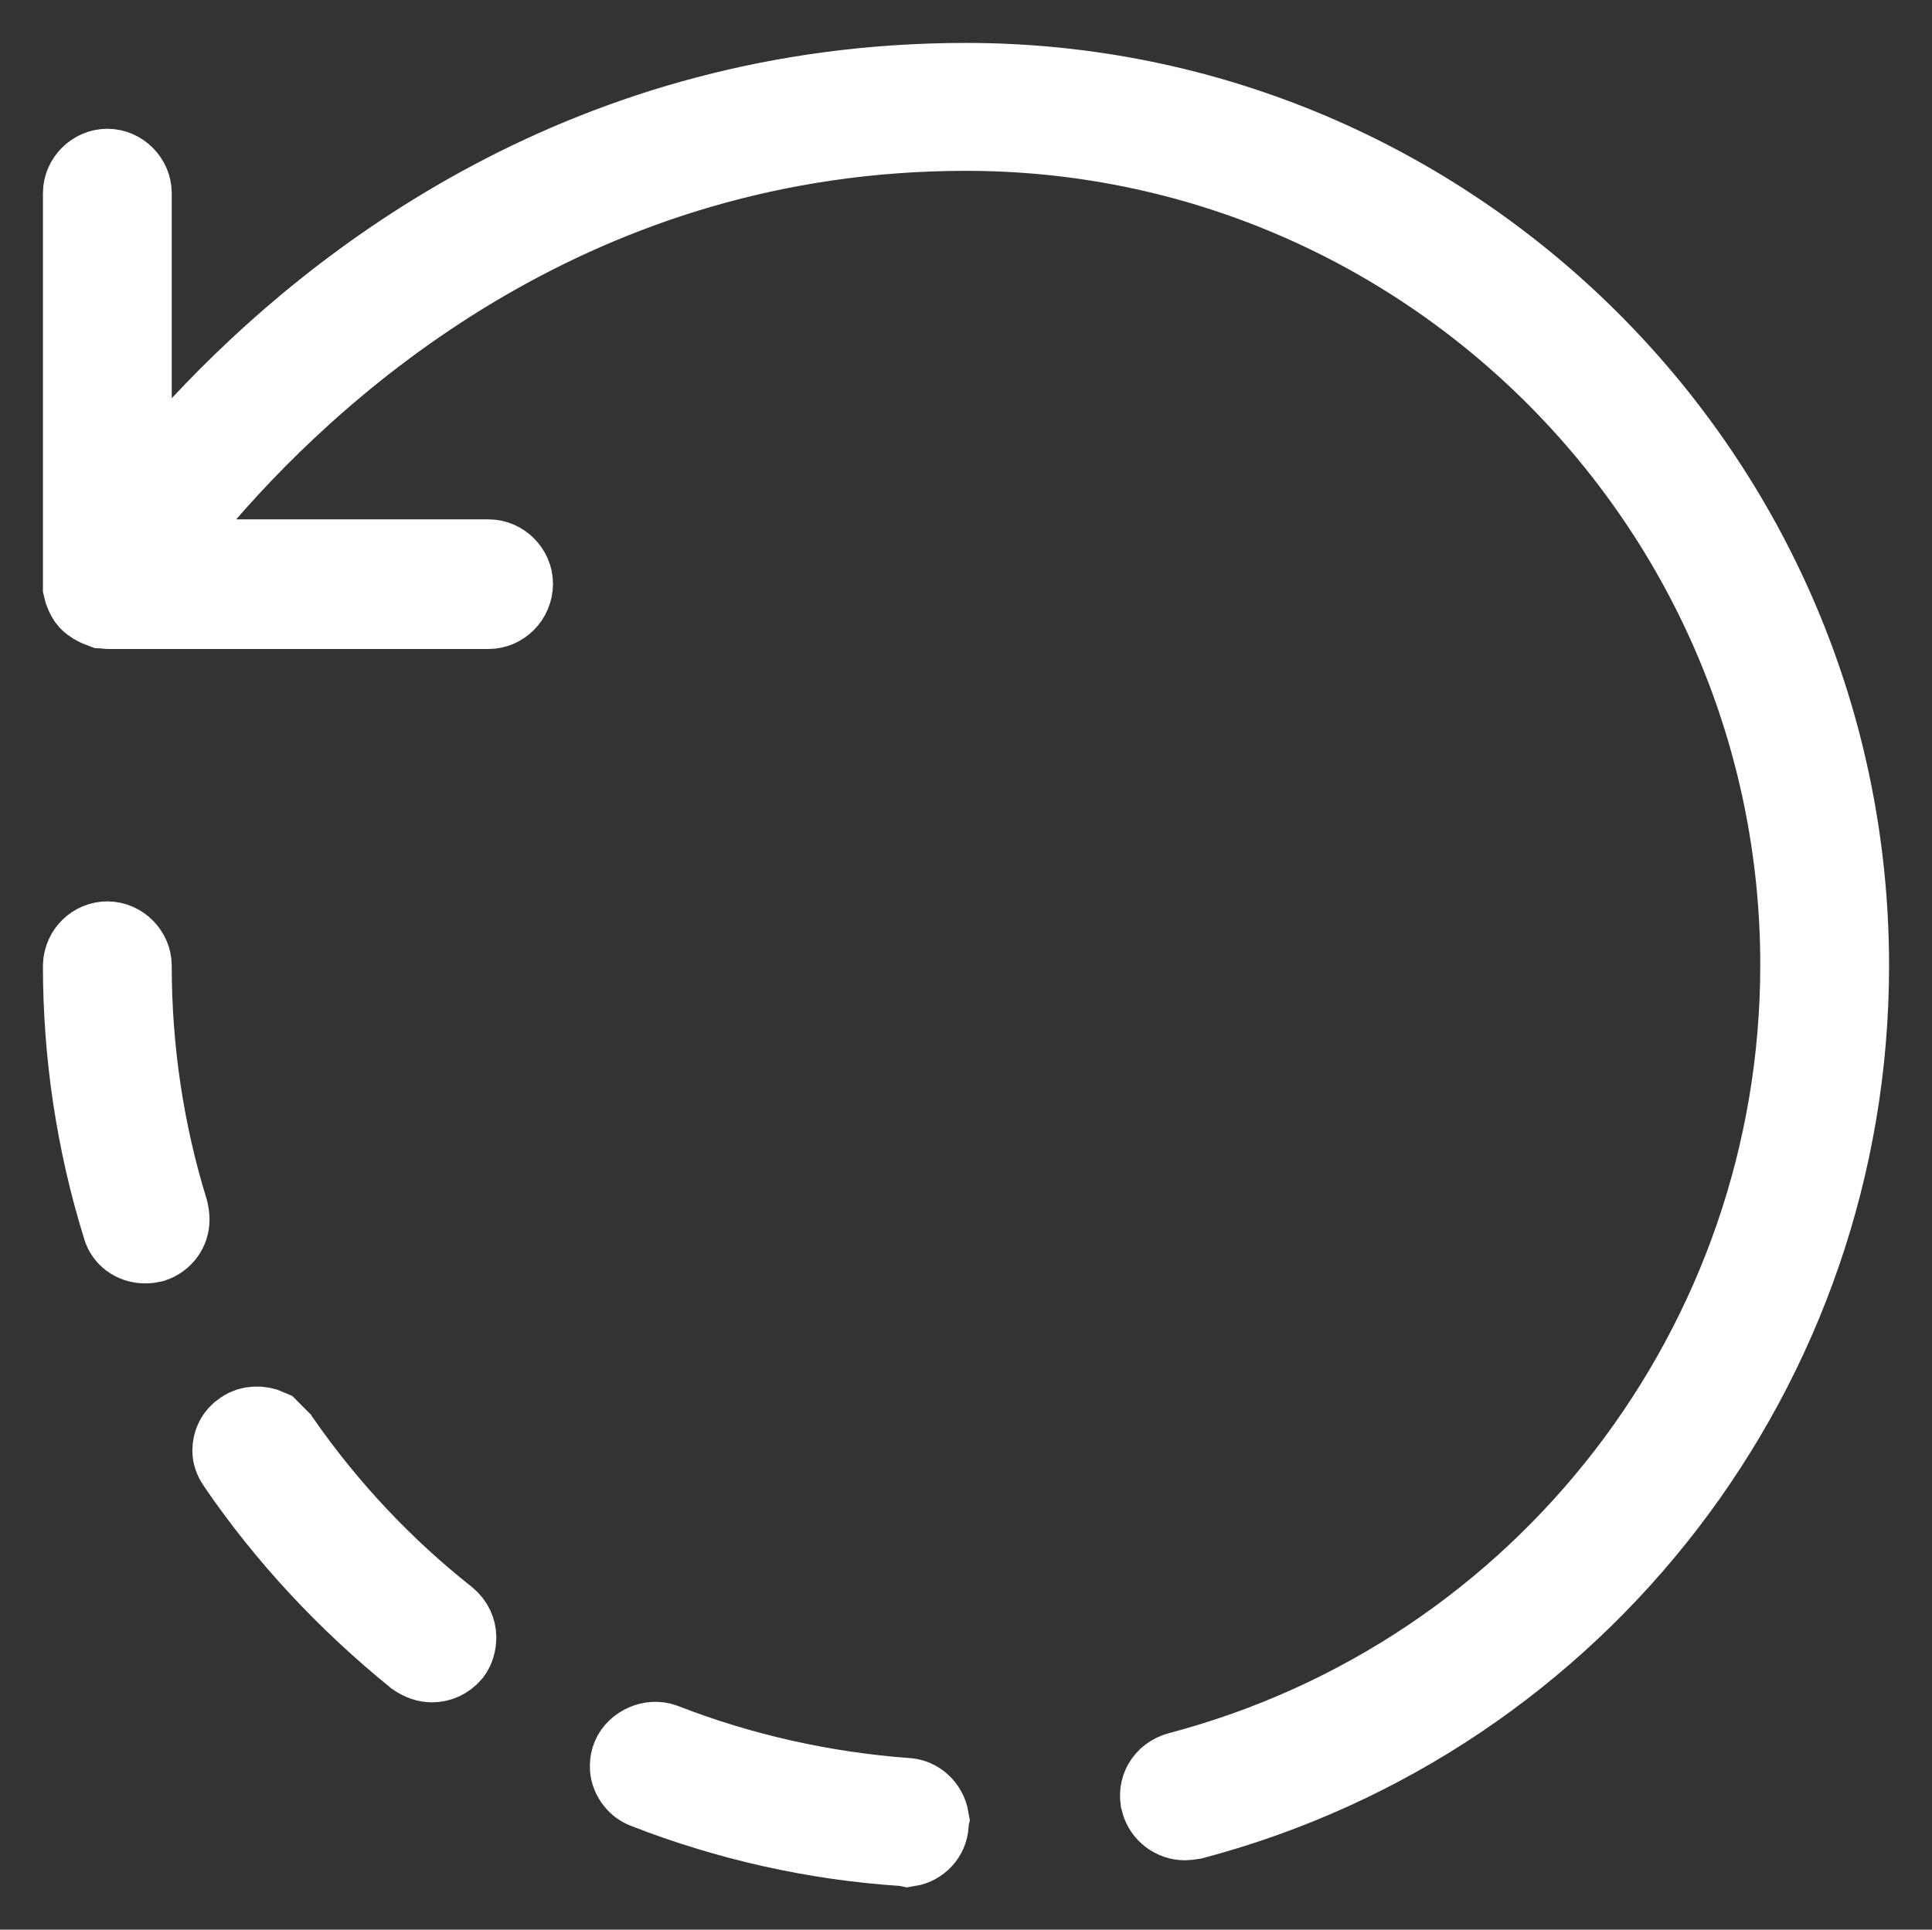<?xml version="1.0" encoding="UTF-8"?> <svg xmlns="http://www.w3.org/2000/svg" viewBox="6043.25 7454.917 22.5 22.478" data-guides="{&quot;vertical&quot;:[],&quot;horizontal&quot;:[]}"><rect x="6043.25" y="7454.917" width="22.5" height="22.478" fill="#333333" stroke="none"/><path fill="white" stroke="white" fill-opacity="1" stroke-width="1" stroke-opacity="1" font-size-adjust="none" id="tSvg6a731ec301" title="Path 8" d="M 6056.803 7475.899 C 6056.803 7475.899 6056.803 7475.899 6056.803 7475.899C 6056.803 7475.897 6056.803 7475.896 6056.802 7475.894C 6056.768 7475.771 6056.838 7475.631 6056.989 7475.59C 6061.268 7474.461 6064.25 7470.583 6064.25 7466.157C 6064.25 7460.781 6059.876 7456.407 6054.5 7456.407C 6049.961 7456.407 6046.995 7459.06 6045.623 7460.639C 6045.383 7460.915 6045.143 7461.191 6044.903 7461.467C 6045.269 7461.467 6045.634 7461.467 6046 7461.467C 6046.98 7461.467 6047.96 7461.467 6048.94 7461.467C 6049.074 7461.467 6049.19 7461.583 6049.19 7461.717C 6049.19 7461.864 6049.071 7461.977 6048.94 7461.977C 6047.464 7461.977 6045.987 7461.977 6044.511 7461.977C 6044.511 7461.977 6044.508 7461.977 6044.504 7461.976C 6044.497 7461.976 6044.488 7461.975 6044.479 7461.974C 6044.469 7461.972 6044.46 7461.971 6044.452 7461.969C 6044.449 7461.969 6044.447 7461.968 6044.445 7461.968C 6044.404 7461.953 6044.374 7461.936 6044.351 7461.92C 6044.348 7461.918 6044.346 7461.917 6044.344 7461.915C 6044.342 7461.914 6044.34 7461.912 6044.337 7461.911C 6044.319 7461.899 6044.302 7461.881 6044.287 7461.854C 6044.276 7461.834 6044.267 7461.813 6044.259 7461.791C 6044.255 7461.777 6044.252 7461.765 6044.25 7461.756C 6044.25 7461.756 6044.25 7461.756 6044.25 7461.756C 6044.25 7461.756 6044.25 7461.756 6044.25 7461.755C 6044.25 7461.755 6044.25 7461.755 6044.25 7461.755C 6044.25 7461.755 6044.25 7461.755 6044.25 7461.755C 6044.25 7461.755 6044.25 7461.755 6044.25 7461.755C 6044.25 7461.755 6044.25 7461.755 6044.25 7461.755C 6044.25 7461.755 6044.25 7461.755 6044.25 7461.755C 6044.25 7461.755 6044.25 7461.755 6044.25 7461.755C 6044.25 7461.755 6044.25 7461.755 6044.25 7461.754C 6044.25 7461.754 6044.25 7461.754 6044.25 7461.754C 6044.25 7461.754 6044.25 7461.754 6044.25 7461.754C 6044.25 7461.754 6044.25 7461.754 6044.25 7461.754C 6044.25 7461.754 6044.25 7461.754 6044.25 7461.754C 6044.25 7461.754 6044.25 7461.754 6044.25 7461.754C 6044.25 7461.754 6044.25 7461.754 6044.25 7461.754C 6044.25 7461.754 6044.25 7461.753 6044.25 7461.753C 6044.25 7461.753 6044.25 7461.753 6044.25 7461.753C 6044.25 7461.753 6044.25 7461.753 6044.25 7461.753C 6044.25 7461.753 6044.25 7461.753 6044.25 7461.753C 6044.25 7461.753 6044.25 7461.753 6044.25 7461.753C 6044.25 7461.753 6044.25 7461.753 6044.25 7461.753C 6044.25 7461.753 6044.25 7461.753 6044.25 7461.753C 6044.25 7461.752 6044.25 7461.752 6044.25 7461.752C 6044.25 7461.752 6044.25 7461.752 6044.25 7461.752C 6044.25 7461.752 6044.25 7461.752 6044.25 7461.752C 6044.25 7461.752 6044.25 7461.752 6044.25 7461.752C 6044.25 7461.752 6044.25 7461.752 6044.25 7461.752C 6044.25 7461.752 6044.25 7461.752 6044.25 7461.752C 6044.25 7461.752 6044.25 7461.752 6044.25 7461.752C 6044.25 7461.751 6044.25 7461.751 6044.25 7461.751C 6044.25 7461.751 6044.25 7461.751 6044.25 7461.751C 6044.25 7461.751 6044.25 7461.751 6044.25 7461.751C 6044.25 7461.751 6044.25 7461.751 6044.25 7461.751C 6044.25 7461.751 6044.25 7461.751 6044.25 7461.751C 6044.25 7461.751 6044.25 7461.751 6044.25 7461.751C 6044.25 7461.751 6044.25 7461.751 6044.25 7461.75C 6044.25 7461.75 6044.25 7461.75 6044.25 7461.75C 6044.25 7461.75 6044.25 7461.75 6044.25 7461.75C 6044.25 7461.75 6044.25 7461.75 6044.25 7461.75C 6044.25 7461.75 6044.25 7461.75 6044.25 7461.75C 6044.25 7461.75 6044.25 7461.75 6044.25 7461.75C 6044.25 7461.75 6044.25 7461.75 6044.25 7461.75C 6044.25 7461.75 6044.25 7461.749 6044.25 7461.749C 6044.25 7461.749 6044.25 7461.749 6044.25 7461.749C 6044.25 7461.749 6044.25 7461.749 6044.25 7461.749C 6044.25 7461.749 6044.25 7461.749 6044.25 7461.749C 6044.25 7461.749 6044.25 7461.749 6044.25 7461.749C 6044.25 7461.749 6044.25 7461.749 6044.25 7461.749C 6044.25 7461.749 6044.25 7461.749 6044.25 7461.749C 6044.25 7461.749 6044.25 7461.748 6044.25 7461.748C 6044.25 7461.748 6044.25 7461.748 6044.25 7461.748C 6044.25 7461.748 6044.25 7461.748 6044.25 7461.748C 6044.25 7461.748 6044.25 7461.748 6044.25 7461.748C 6044.25 7461.748 6044.25 7461.748 6044.25 7461.748C 6044.25 7461.748 6044.25 7461.748 6044.25 7461.748C 6044.25 7461.748 6044.25 7461.748 6044.25 7461.748C 6044.25 7461.747 6044.25 7461.747 6044.25 7461.747C 6044.25 7461.747 6044.25 7461.747 6044.25 7461.747C 6044.25 7461.747 6044.25 7461.747 6044.25 7461.747C 6044.25 7461.747 6044.25 7461.747 6044.25 7461.747C 6044.25 7461.747 6044.25 7461.747 6044.25 7461.747C 6044.25 7461.747 6044.25 7461.747 6044.25 7461.747C 6044.25 7461.747 6044.25 7461.747 6044.25 7461.747C 6044.25 7461.746 6044.25 7461.746 6044.25 7461.746C 6044.25 7461.746 6044.25 7461.746 6044.25 7461.746C 6044.25 7461.746 6044.25 7461.746 6044.25 7461.746C 6044.25 7461.746 6044.25 7461.746 6044.25 7461.746C 6044.25 7461.746 6044.25 7461.746 6044.25 7461.746C 6044.25 7461.746 6044.25 7461.746 6044.25 7461.746C 6044.25 7461.746 6044.25 7461.746 6044.25 7461.745C 6044.25 7461.745 6044.25 7461.745 6044.25 7461.745C 6044.25 7461.745 6044.25 7461.745 6044.25 7461.745C 6044.25 7461.745 6044.25 7461.745 6044.25 7461.745C 6044.25 7461.745 6044.25 7461.745 6044.25 7461.745C 6044.25 7461.745 6044.25 7461.745 6044.25 7461.745C 6044.25 7461.745 6044.25 7461.745 6044.25 7461.745C 6044.25 7461.745 6044.25 7461.745 6044.25 7461.744C 6044.25 7461.744 6044.25 7461.744 6044.25 7461.744C 6044.25 7461.744 6044.25 7461.744 6044.25 7461.744C 6044.25 7461.744 6044.25 7461.744 6044.25 7461.744C 6044.25 7461.744 6044.25 7461.744 6044.25 7461.744C 6044.25 7461.744 6044.25 7461.744 6044.25 7461.744C 6044.25 7461.744 6044.25 7461.744 6044.25 7461.744C 6044.25 7461.744 6044.25 7461.743 6044.25 7461.743C 6044.25 7461.743 6044.25 7461.743 6044.25 7461.743C 6044.25 7461.743 6044.25 7461.743 6044.25 7461.743C 6044.25 7461.743 6044.25 7461.743 6044.25 7461.743C 6044.25 7461.743 6044.25 7461.743 6044.25 7461.743C 6044.25 7461.743 6044.25 7461.743 6044.25 7461.743C 6044.25 7461.743 6044.25 7461.743 6044.25 7461.743C 6044.25 7461.743 6044.25 7461.742 6044.25 7461.742C 6044.25 7461.742 6044.25 7461.742 6044.25 7461.742C 6044.25 7461.742 6044.25 7461.742 6044.25 7461.742C 6044.25 7461.742 6044.25 7461.742 6044.25 7461.742C 6044.25 7461.742 6044.25 7461.742 6044.25 7461.742C 6044.25 7461.742 6044.25 7461.742 6044.25 7461.742C 6044.25 7461.742 6044.25 7461.742 6044.25 7461.742C 6044.25 7461.741 6044.25 7461.741 6044.25 7461.741C 6044.25 7461.741 6044.25 7461.741 6044.25 7461.741C 6044.25 7461.741 6044.25 7461.741 6044.25 7461.741C 6044.25 7461.741 6044.25 7461.741 6044.25 7461.741C 6044.25 7461.741 6044.25 7461.741 6044.25 7461.741C 6044.25 7461.741 6044.25 7461.741 6044.25 7461.741C 6044.25 7461.741 6044.25 7461.741 6044.25 7461.741C 6044.25 7461.74 6044.25 7461.74 6044.25 7461.74C 6044.25 7461.74 6044.25 7461.74 6044.25 7461.74C 6044.25 7461.74 6044.25 7461.74 6044.25 7461.74C 6044.25 7461.74 6044.25 7461.74 6044.25 7461.74C 6044.25 7461.74 6044.25 7461.74 6044.25 7461.74C 6044.25 7461.74 6044.25 7461.74 6044.25 7461.74C 6044.25 7461.74 6044.25 7461.74 6044.25 7461.739C 6044.25 7461.739 6044.25 7461.739 6044.25 7461.739C 6044.25 7461.739 6044.25 7461.739 6044.25 7461.739C 6044.25 7461.739 6044.25 7461.739 6044.25 7461.739C 6044.25 7461.739 6044.25 7461.739 6044.25 7461.739C 6044.25 7461.739 6044.25 7461.739 6044.25 7461.739C 6044.25 7461.739 6044.25 7461.739 6044.25 7461.739C 6044.25 7461.739 6044.25 7461.738 6044.25 7461.738C 6044.25 7461.738 6044.25 7461.738 6044.25 7461.738C 6044.25 7461.738 6044.25 7461.738 6044.25 7461.738C 6044.25 7461.738 6044.25 7461.738 6044.25 7461.738C 6044.25 7461.738 6044.25 7461.738 6044.25 7461.738C 6044.25 7461.738 6044.25 7461.738 6044.25 7461.738C 6044.25 7461.738 6044.25 7461.738 6044.25 7461.738C 6044.25 7461.737 6044.25 7461.737 6044.25 7461.737C 6044.25 7461.737 6044.25 7461.737 6044.25 7461.737C 6044.25 7461.737 6044.25 7461.737 6044.25 7461.737C 6044.25 7461.737 6044.25 7461.737 6044.25 7461.737C 6044.25 7461.737 6044.25 7461.737 6044.25 7461.737C 6044.25 7461.737 6044.25 7461.737 6044.25 7461.737C 6044.25 7461.737 6044.25 7461.737 6044.25 7461.737C 6044.25 7461.736 6044.25 7461.736 6044.25 7461.736C 6044.25 7461.736 6044.25 7461.736 6044.25 7461.736C 6044.25 7461.736 6044.25 7461.736 6044.25 7461.736C 6044.25 7461.736 6044.25 7461.736 6044.25 7461.736C 6044.25 7461.736 6044.25 7461.736 6044.25 7461.736C 6044.25 7461.736 6044.25 7461.736 6044.25 7461.736C 6044.25 7461.736 6044.25 7461.736 6044.25 7461.735C 6044.25 7461.735 6044.25 7461.735 6044.25 7461.735C 6044.25 7461.735 6044.25 7461.735 6044.25 7461.735C 6044.25 7461.735 6044.25 7461.735 6044.25 7461.735C 6044.25 7461.735 6044.25 7461.735 6044.25 7461.735C 6044.25 7461.735 6044.25 7461.735 6044.25 7461.735C 6044.25 7461.735 6044.25 7461.735 6044.25 7461.735C 6044.25 7461.735 6044.25 7461.734 6044.25 7461.734C 6044.25 7461.734 6044.25 7461.734 6044.25 7461.734C 6044.25 7461.734 6044.25 7461.734 6044.25 7461.734C 6044.25 7461.734 6044.25 7461.734 6044.25 7461.734C 6044.25 7461.734 6044.25 7461.734 6044.25 7461.734C 6044.25 7461.734 6044.25 7461.734 6044.25 7461.734C 6044.25 7461.734 6044.25 7461.734 6044.25 7461.734C 6044.25 7461.733 6044.25 7461.733 6044.25 7461.733C 6044.25 7461.733 6044.25 7461.733 6044.25 7461.733C 6044.25 7461.733 6044.25 7461.733 6044.25 7461.733C 6044.25 7461.733 6044.25 7461.733 6044.25 7461.733C 6044.25 7461.733 6044.25 7461.733 6044.25 7461.733C 6044.25 7461.733 6044.25 7461.733 6044.25 7461.733C 6044.25 7461.733 6044.25 7461.733 6044.25 7461.732C 6044.25 7461.732 6044.25 7461.732 6044.25 7461.732C 6044.25 7461.732 6044.25 7461.732 6044.25 7461.732C 6044.25 7461.732 6044.25 7461.732 6044.25 7461.732C 6044.25 7461.732 6044.25 7461.732 6044.25 7461.732C 6044.25 7461.732 6044.25 7461.732 6044.25 7461.732C 6044.25 7461.732 6044.25 7461.732 6044.25 7461.732C 6044.25 7461.732 6044.25 7461.731 6044.25 7461.731C 6044.25 7461.731 6044.25 7461.731 6044.25 7461.731C 6044.25 7461.731 6044.25 7461.731 6044.25 7461.731C 6044.25 7461.731 6044.25 7461.731 6044.25 7461.731C 6044.25 7461.731 6044.25 7461.731 6044.25 7461.731C 6044.25 7461.731 6044.25 7461.731 6044.25 7461.731C 6044.25 7461.731 6044.25 7461.731 6044.25 7461.731C 6044.25 7461.73 6044.25 7461.73 6044.25 7461.73C 6044.25 7461.73 6044.25 7461.73 6044.25 7461.73C 6044.25 7461.73 6044.25 7461.73 6044.25 7461.73C 6044.25 7461.73 6044.25 7461.73 6044.25 7461.73C 6044.25 7461.73 6044.25 7461.73 6044.25 7461.73C 6044.25 7461.73 6044.25 7461.73 6044.25 7461.73C 6044.25 7461.73 6044.25 7461.729 6044.25 7461.729C 6044.25 7461.729 6044.25 7461.729 6044.25 7461.729C 6044.25 7461.729 6044.25 7461.729 6044.25 7461.729C 6044.25 7461.729 6044.25 7461.729 6044.25 7461.729C 6044.25 7461.729 6044.25 7461.729 6044.25 7461.729C 6044.25 7461.729 6044.25 7461.729 6044.25 7461.729C 6044.25 7461.729 6044.25 7461.729 6044.25 7461.729C 6044.25 7461.728 6044.25 7461.728 6044.25 7461.728C 6044.25 7461.728 6044.25 7461.728 6044.25 7461.728C 6044.25 7461.728 6044.25 7461.728 6044.25 7461.728C 6044.25 7461.728 6044.25 7461.728 6044.25 7461.728C 6044.25 7461.728 6044.25 7461.728 6044.25 7461.728C 6044.25 7461.728 6044.25 7461.728 6044.25 7461.728C 6044.25 7461.728 6044.25 7461.727 6044.25 7461.727C 6044.25 7461.727 6044.25 7461.727 6044.25 7461.727C 6044.25 7461.727 6044.25 7461.727 6044.25 7461.727C 6044.25 7461.727 6044.25 7461.727 6044.25 7461.727C 6044.25 7461.727 6044.25 7461.727 6044.25 7461.727C 6044.25 7461.727 6044.25 7461.727 6044.25 7461.727C 6044.25 7461.727 6044.25 7461.727 6044.25 7461.727C 6044.25 7461.726 6044.25 7461.726 6044.25 7461.726C 6044.25 7461.726 6044.25 7461.726 6044.25 7461.726C 6044.25 7461.726 6044.25 7461.726 6044.25 7461.726C 6044.25 7461.726 6044.25 7461.726 6044.25 7461.726C 6044.25 7461.726 6044.25 7461.726 6044.25 7461.726C 6044.25 7461.726 6044.25 7461.726 6044.25 7461.726C 6044.25 7461.726 6044.25 7461.725 6044.25 7461.725C 6044.25 7461.725 6044.25 7461.725 6044.25 7461.725C 6044.25 7461.725 6044.25 7461.725 6044.25 7461.725C 6044.25 7461.725 6044.25 7461.725 6044.25 7461.725C 6044.25 7461.725 6044.25 7461.725 6044.25 7461.725C 6044.25 7461.725 6044.25 7461.725 6044.25 7461.725C 6044.25 7461.725 6044.25 7461.725 6044.25 7461.725C 6044.25 7461.724 6044.25 7461.724 6044.25 7461.724C 6044.25 7461.724 6044.25 7461.724 6044.25 7461.724C 6044.25 7461.724 6044.25 7461.724 6044.25 7461.724C 6044.25 7461.724 6044.25 7461.724 6044.25 7461.724C 6044.25 7461.724 6044.25 7461.724 6044.25 7461.724C 6044.25 7461.724 6044.25 7461.724 6044.25 7461.724C 6044.25 7461.724 6044.25 7461.723 6044.25 7461.723C 6044.25 7461.723 6044.25 7461.723 6044.25 7461.723C 6044.25 7461.723 6044.25 7461.723 6044.25 7461.723C 6044.25 7461.723 6044.25 7461.723 6044.25 7461.723C 6044.25 7461.723 6044.25 7461.723 6044.25 7461.723C 6044.25 7461.723 6044.25 7461.723 6044.25 7461.723C 6044.25 7461.723 6044.25 7461.723 6044.25 7461.722C 6044.25 7461.722 6044.25 7461.722 6044.25 7461.722C 6044.25 7461.722 6044.25 7461.722 6044.25 7461.722C 6044.25 7461.722 6044.25 7461.722 6044.25 7461.722C 6044.25 7461.722 6044.25 7461.722 6044.25 7461.722C 6044.25 7461.722 6044.25 7461.722 6044.25 7461.722C 6044.25 7461.722 6044.25 7461.722 6044.25 7461.722C 6044.25 7461.721 6044.25 7461.721 6044.25 7461.721C 6044.25 7461.721 6044.25 7461.721 6044.25 7461.721C 6044.25 7461.721 6044.25 7461.721 6044.25 7461.721C 6044.25 7461.721 6044.25 7461.721 6044.25 7461.721C 6044.25 7461.721 6044.25 7461.721 6044.25 7461.721C 6044.25 7461.721 6044.25 7461.721 6044.25 7461.721C 6044.25 7461.721 6044.25 7461.72 6044.25 7461.72C 6044.25 7461.72 6044.25 7461.72 6044.25 7461.72C 6044.25 7461.72 6044.25 7461.72 6044.25 7461.72C 6044.25 7461.72 6044.25 7461.72 6044.25 7461.72C 6044.25 7461.72 6044.25 7461.72 6044.25 7461.72C 6044.25 7461.72 6044.25 7461.72 6044.25 7461.72C 6044.25 7461.72 6044.25 7461.719 6044.25 7461.719C 6044.25 7461.719 6044.25 7461.719 6044.25 7461.719C 6044.25 7461.719 6044.25 7461.719 6044.25 7461.719C 6044.25 7461.719 6044.25 7461.719 6044.25 7461.719C 6044.25 7461.719 6044.25 7461.719 6044.25 7461.719C 6044.25 7461.719 6044.25 7461.719 6044.25 7461.719C 6044.25 7461.719 6044.25 7461.719 6044.25 7461.718C 6044.25 7461.718 6044.25 7461.718 6044.25 7461.718C 6044.25 7461.718 6044.25 7461.718 6044.25 7461.718C 6044.25 7461.718 6044.25 7461.718 6044.25 7461.718C 6044.25 7461.718 6044.25 7461.718 6044.25 7461.718C 6044.25 7461.718 6044.25 7461.718 6044.25 7461.718C 6044.25 7461.718 6044.25 7461.718 6044.25 7461.717C 6044.25 7461.717 6044.25 7461.717 6044.25 7461.717C 6044.25 7461.717 6044.25 7461.717 6044.25 7461.717C 6044.25 7461.717 6044.25 7461.717 6044.25 7461.717C 6044.25 7461.717 6044.25 7461.717 6044.25 7461.717C 6044.25 7461.717 6044.25 7461.717 6044.25 7461.717C 6044.25 7461.717 6044.25 7461.717 6044.25 7461.717C 6044.25 7461.716 6044.25 7461.716 6044.25 7461.716C 6044.25 7461.716 6044.25 7461.716 6044.25 7461.716C 6044.25 7461.716 6044.25 7461.716 6044.25 7461.716C 6044.25 7461.716 6044.25 7461.716 6044.25 7461.716C 6044.25 7461.716 6044.25 7461.716 6044.25 7461.716C 6044.25 7461.716 6044.25 7461.716 6044.25 7461.716C 6044.25 7461.715 6044.25 7461.715 6044.25 7461.715C 6044.25 7461.715 6044.25 7461.715 6044.25 7461.715C 6044.25 7461.715 6044.25 7461.715 6044.25 7461.715C 6044.25 7461.715 6044.25 7461.715 6044.25 7461.715C 6044.25 7461.715 6044.25 7461.715 6044.25 7461.715C 6044.25 7461.715 6044.25 7461.715 6044.25 7461.715C 6044.25 7461.714 6044.25 7461.714 6044.25 7461.714C 6044.25 7461.714 6044.25 7461.714 6044.25 7461.714C 6044.25 7461.714 6044.25 7461.714 6044.25 7461.714C 6044.25 7461.714 6044.25 7461.714 6044.25 7461.714C 6044.25 7461.714 6044.25 7461.714 6044.25 7461.714C 6044.25 7461.714 6044.25 7461.714 6044.25 7461.714C 6044.25 7461.713 6044.25 7461.713 6044.25 7461.713C 6044.25 7461.713 6044.25 7461.713 6044.25 7461.713C 6044.25 7461.713 6044.25 7461.713 6044.25 7461.713C 6044.25 7461.713 6044.25 7461.713 6044.25 7461.713C 6044.25 7461.713 6044.25 7461.713 6044.25 7461.713C 6044.25 7461.713 6044.25 7461.713 6044.25 7461.713C 6044.25 7461.712 6044.25 7461.712 6044.25 7461.712C 6044.25 7461.712 6044.25 7461.712 6044.25 7461.712C 6044.25 7461.712 6044.25 7461.712 6044.25 7461.712C 6044.25 7461.712 6044.25 7461.712 6044.25 7461.712C 6044.25 7461.712 6044.25 7461.712 6044.25 7461.712C 6044.25 7461.712 6044.25 7461.712 6044.25 7461.712C 6044.25 7461.711 6044.25 7461.711 6044.25 7461.711C 6044.25 7461.711 6044.25 7461.711 6044.25 7461.711C 6044.25 7461.711 6044.25 7461.711 6044.25 7461.711C 6044.25 7461.711 6044.25 7461.711 6044.25 7461.711C 6044.25 7461.711 6044.25 7461.711 6044.25 7461.711C 6044.25 7461.711 6044.25 7461.711 6044.25 7461.71C 6044.25 7461.71 6044.25 7461.71 6044.25 7461.71C 6044.25 7461.71 6044.25 7461.71 6044.25 7461.71C 6044.25 7461.71 6044.25 7461.71 6044.25 7461.71C 6044.25 7461.71 6044.25 7461.71 6044.25 7461.71C 6044.25 7461.71 6044.25 7461.71 6044.25 7461.71C 6044.25 7461.71 6044.25 7461.71 6044.25 7461.709C 6044.25 7461.709 6044.25 7461.709 6044.25 7461.709C 6044.25 7461.709 6044.25 7461.709 6044.25 7461.709C 6044.25 7461.709 6044.25 7461.709 6044.25 7461.709C 6044.25 7461.709 6044.25 7461.709 6044.25 7461.709C 6044.25 7461.709 6044.25 7461.709 6044.25 7461.709C 6044.25 7461.709 6044.25 7461.708 6044.25 7461.708C 6044.25 7461.708 6044.25 7461.708 6044.25 7461.708C 6044.25 7461.708 6044.25 7461.708 6044.25 7461.708C 6044.25 7461.708 6044.25 7461.708 6044.25 7461.708C 6044.25 7461.708 6044.25 7461.708 6044.25 7461.708C 6044.25 7461.708 6044.25 7461.708 6044.25 7461.708C 6044.25 7461.707 6044.25 7461.707 6044.25 7461.707C 6044.25 7461.707 6044.25 7461.707 6044.25 7461.707C 6044.25 7461.707 6044.25 7461.707 6044.25 7461.707C 6044.25 7461.707 6044.25 7461.707 6044.25 7461.707C 6044.25 7461.707 6044.25 7461.707 6044.25 7461.707C 6044.25 7460.193 6044.25 7458.68 6044.25 7457.167C 6044.25 7457.033 6044.366 7456.917 6044.5 7456.917C 6044.634 7456.917 6044.75 7457.033 6044.75 7457.167C 6044.75 7457.963 6044.75 7458.76 6044.75 7459.557C 6044.75 7459.98 6044.75 7460.404 6044.75 7460.827C 6045.039 7460.517 6045.327 7460.207 6045.616 7459.897C 6047.193 7458.204 6050.14 7455.917 6054.5 7455.917C 6060.154 7455.917 6064.75 7460.513 6064.75 7466.167C 6064.75 7470.812 6061.623 7474.887 6057.136 7476.077C 6057.091 7476.084 6057.063 7476.087 6057.05 7476.087C 6056.936 7476.087 6056.833 7476.009 6056.803 7475.899Z"></path><path fill="white" stroke="white" fill-opacity="1" stroke-width="1" stroke-opacity="1" font-size-adjust="none" id="tSvgdf6f544389" title="Path 9" d="M 6050.782 7475.721 C 6050.782 7475.721 6050.782 7475.721 6050.782 7475.721C 6050.78 7475.72 6050.779 7475.72 6050.777 7475.719C 6050.68 7475.682 6050.617 7475.582 6050.62 7475.493C 6050.62 7475.49 6050.62 7475.487 6050.62 7475.485C 6050.62 7475.482 6050.62 7475.479 6050.62 7475.477C 6050.62 7475.459 6050.624 7475.431 6050.637 7475.397C 6050.686 7475.278 6050.844 7475.211 6050.961 7475.254C 6051.879 7475.612 6052.836 7475.822 6053.802 7475.895C 6053.802 7475.895 6053.802 7475.895 6053.802 7475.895C 6053.806 7475.896 6053.81 7475.896 6053.814 7475.896C 6053.912 7475.901 6054.015 7475.986 6054.036 7476.11C 6054.035 7476.115 6054.034 7476.119 6054.033 7476.123C 6054.032 7476.139 6054.032 7476.155 6054.031 7476.171C 6054.025 7476.281 6053.937 7476.376 6053.826 7476.394C 6053.817 7476.392 6053.806 7476.391 6053.794 7476.389C 6053.786 7476.389 6053.777 7476.388 6053.768 7476.387C 6052.742 7476.32 6051.734 7476.092 6050.782 7475.721ZM 6046.043 7471.955 C 6046.043 7471.955 6046.043 7471.955 6046.043 7471.955C 6046.042 7471.954 6046.042 7471.953 6046.041 7471.952C 6045.999 7471.891 6045.99 7471.849 6045.99 7471.817C 6045.99 7471.73 6046.029 7471.658 6046.097 7471.613C 6046.097 7471.613 6046.097 7471.613 6046.097 7471.613C 6046.1 7471.611 6046.103 7471.609 6046.106 7471.607C 6046.175 7471.559 6046.279 7471.557 6046.361 7471.594C 6046.4 7471.634 6046.439 7471.673 6046.479 7471.712C 6046.482 7471.717 6046.486 7471.723 6046.492 7471.729C 6047.036 7472.511 6047.694 7473.21 6048.435 7473.795C 6048.498 7473.848 6048.53 7473.92 6048.53 7473.987C 6048.53 7474.056 6048.511 7474.112 6048.481 7474.152C 6048.424 7474.217 6048.355 7474.247 6048.28 7474.247C 6048.234 7474.247 6048.177 7474.232 6048.111 7474.187C 6047.312 7473.538 6046.611 7472.787 6046.043 7471.955ZM 6044.71 7469.207 C 6044.71 7469.207 6044.71 7469.207 6044.71 7469.207C 6044.709 7469.204 6044.708 7469.201 6044.707 7469.198C 6044.403 7468.217 6044.25 7467.197 6044.25 7466.167C 6044.25 7466.166 6044.25 7466.165 6044.25 7466.164C 6044.256 7466.021 6044.37 7465.917 6044.5 7465.917C 6044.634 7465.917 6044.75 7466.033 6044.75 7466.167C 6044.75 7467.151 6044.896 7468.116 6045.178 7469.03C 6045.187 7469.07 6045.19 7469.097 6045.19 7469.127C 6045.19 7469.224 6045.127 7469.321 6045.017 7469.358C 6044.995 7469.363 6044.972 7469.367 6044.94 7469.367C 6044.821 7469.367 6044.735 7469.293 6044.71 7469.207Z"></path><defs></defs></svg> 